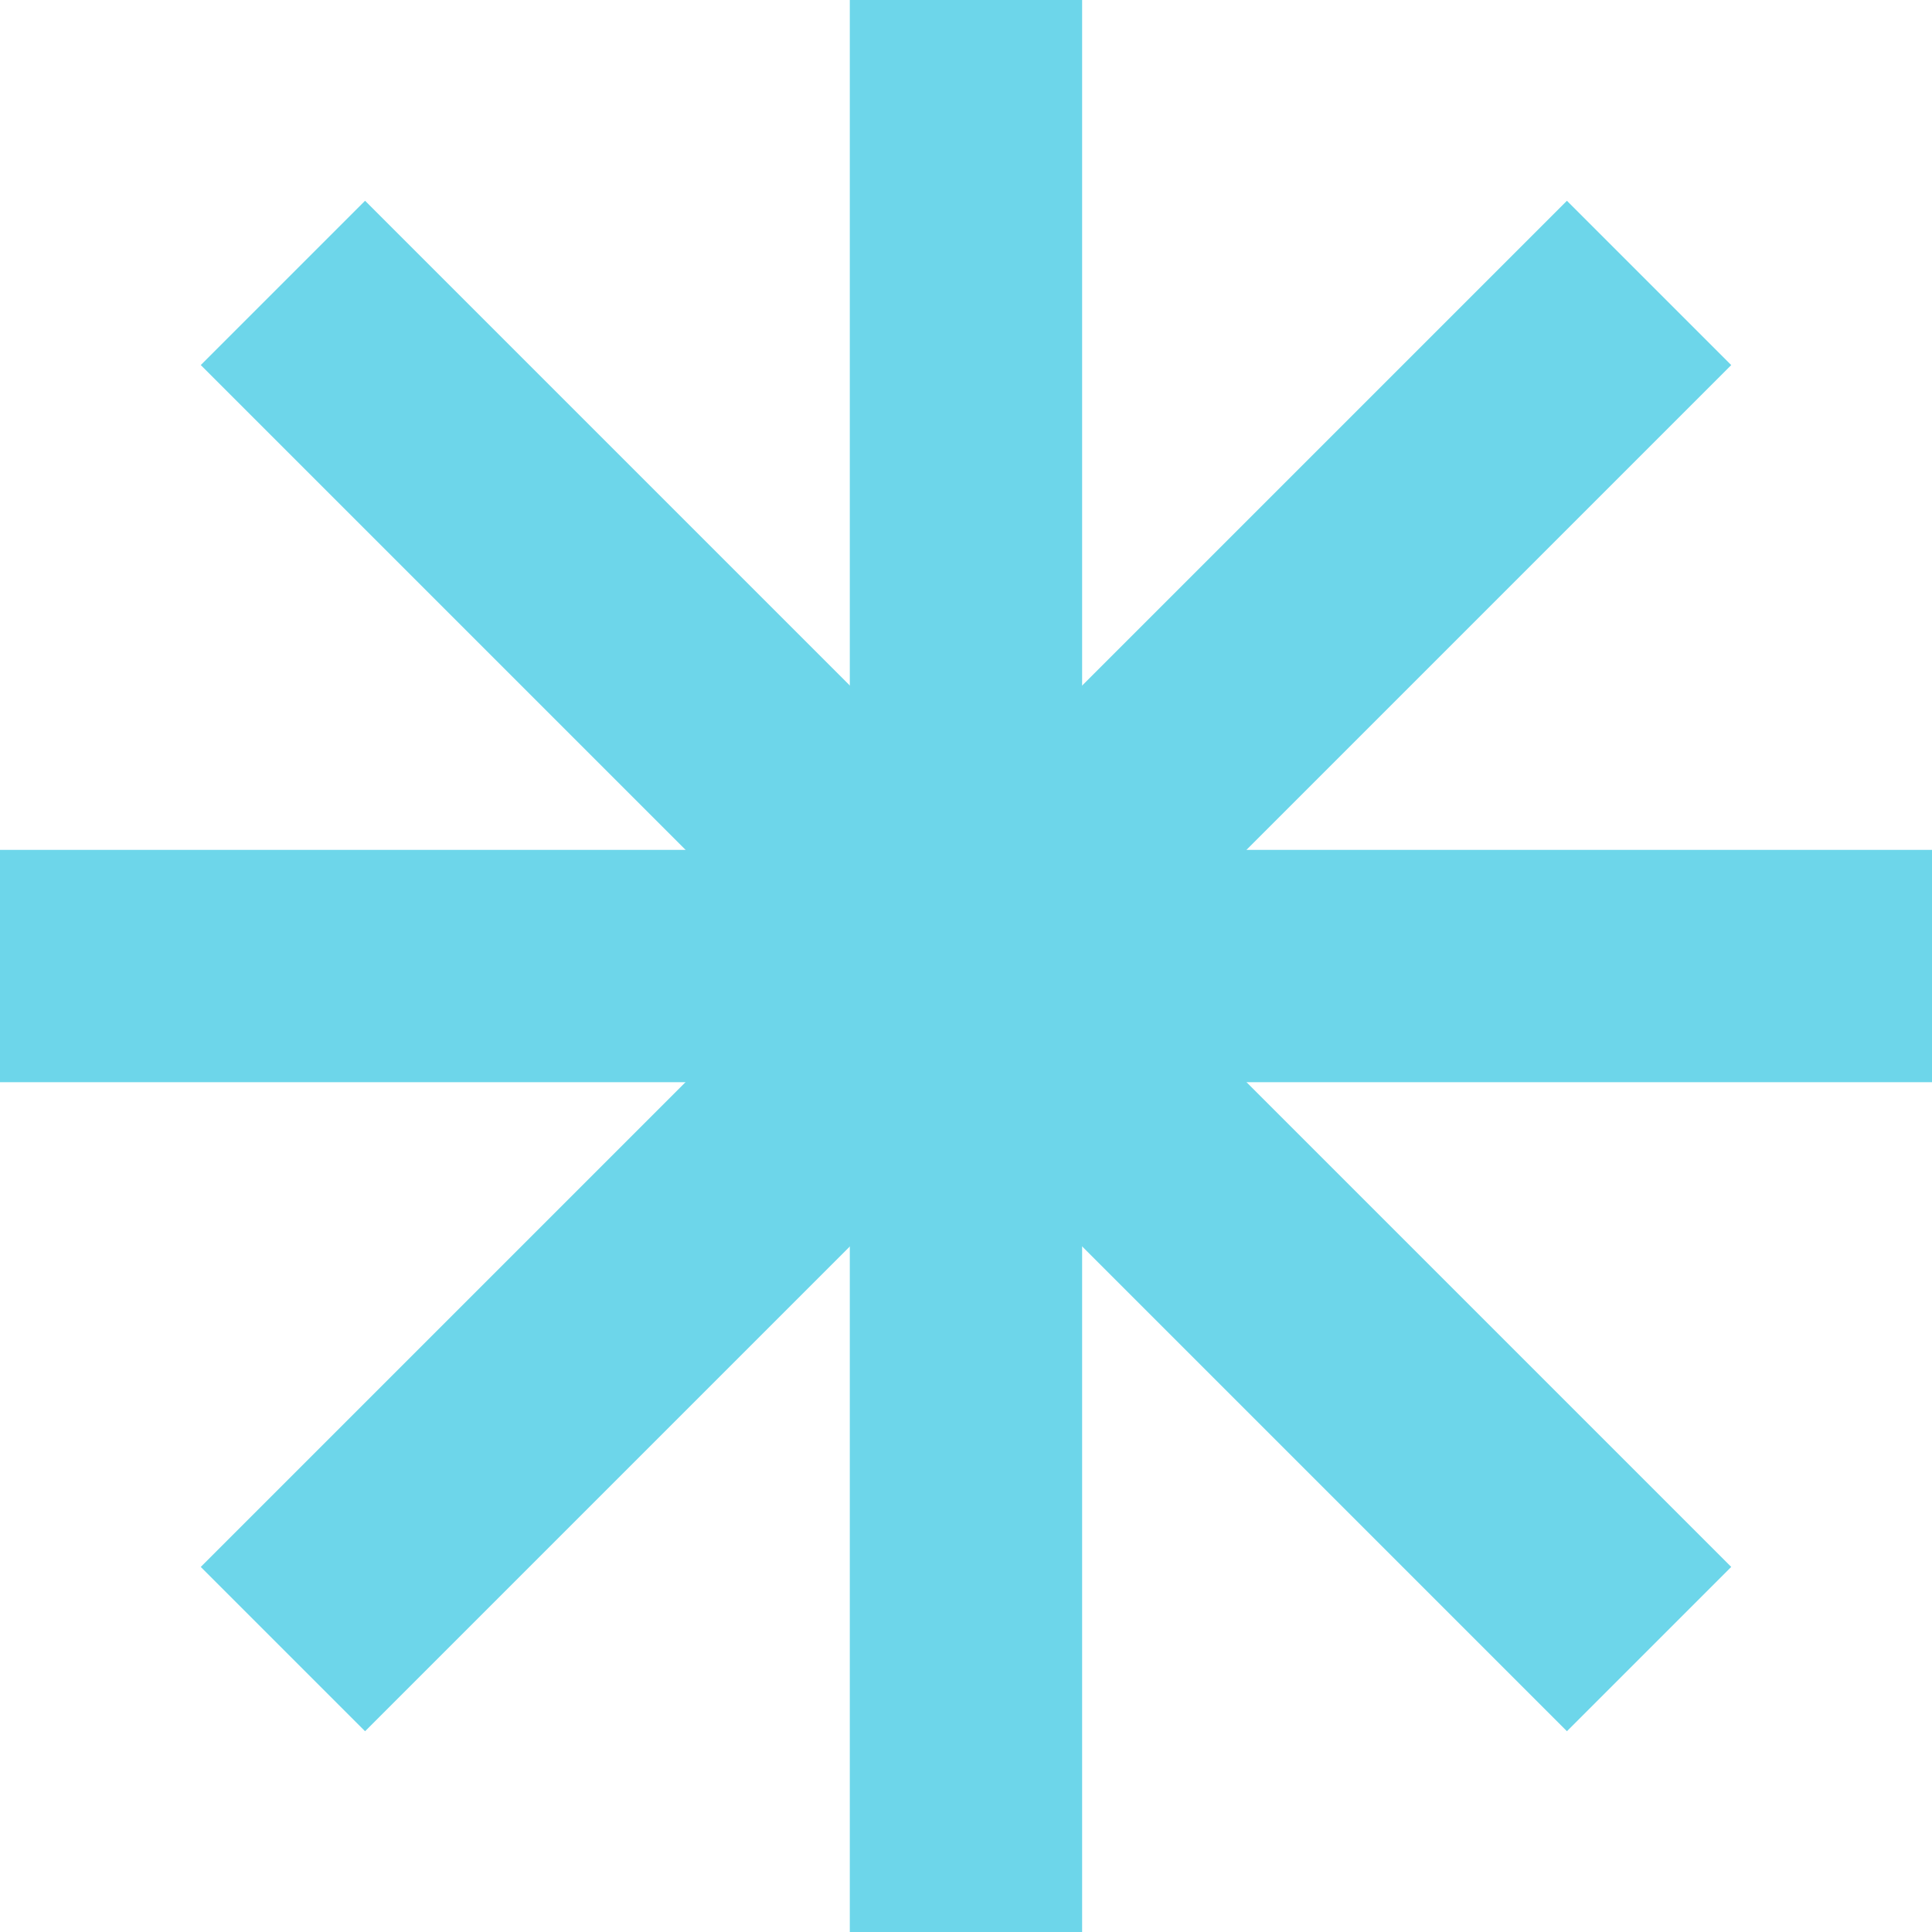 <?xml version="1.0" encoding="UTF-8"?> <svg xmlns="http://www.w3.org/2000/svg" width="48" height="48" viewBox="0 0 48 48"><g id="img-asterisk" transform="translate(0 0)"><rect id="Rectángulo_951" data-name="Rectángulo 951" width="5.772" height="48" transform="translate(21.113 0)" fill="#6dd6ea"></rect><rect id="Rectángulo_952" data-name="Rectángulo 952" width="48" height="5.772" transform="translate(0 21.115)" fill="#6dd6ea"></rect><rect id="Rectángulo_953" data-name="Rectángulo 953" width="5.773" height="48.001" transform="translate(4.988 9.07) rotate(-45)" fill="#6dd6ea"></rect><rect id="Rectángulo_954" data-name="Rectángulo 954" width="48.001" height="5.773" transform="translate(4.988 38.93) rotate(-45)" fill="#6dd6ea"></rect></g></svg> 